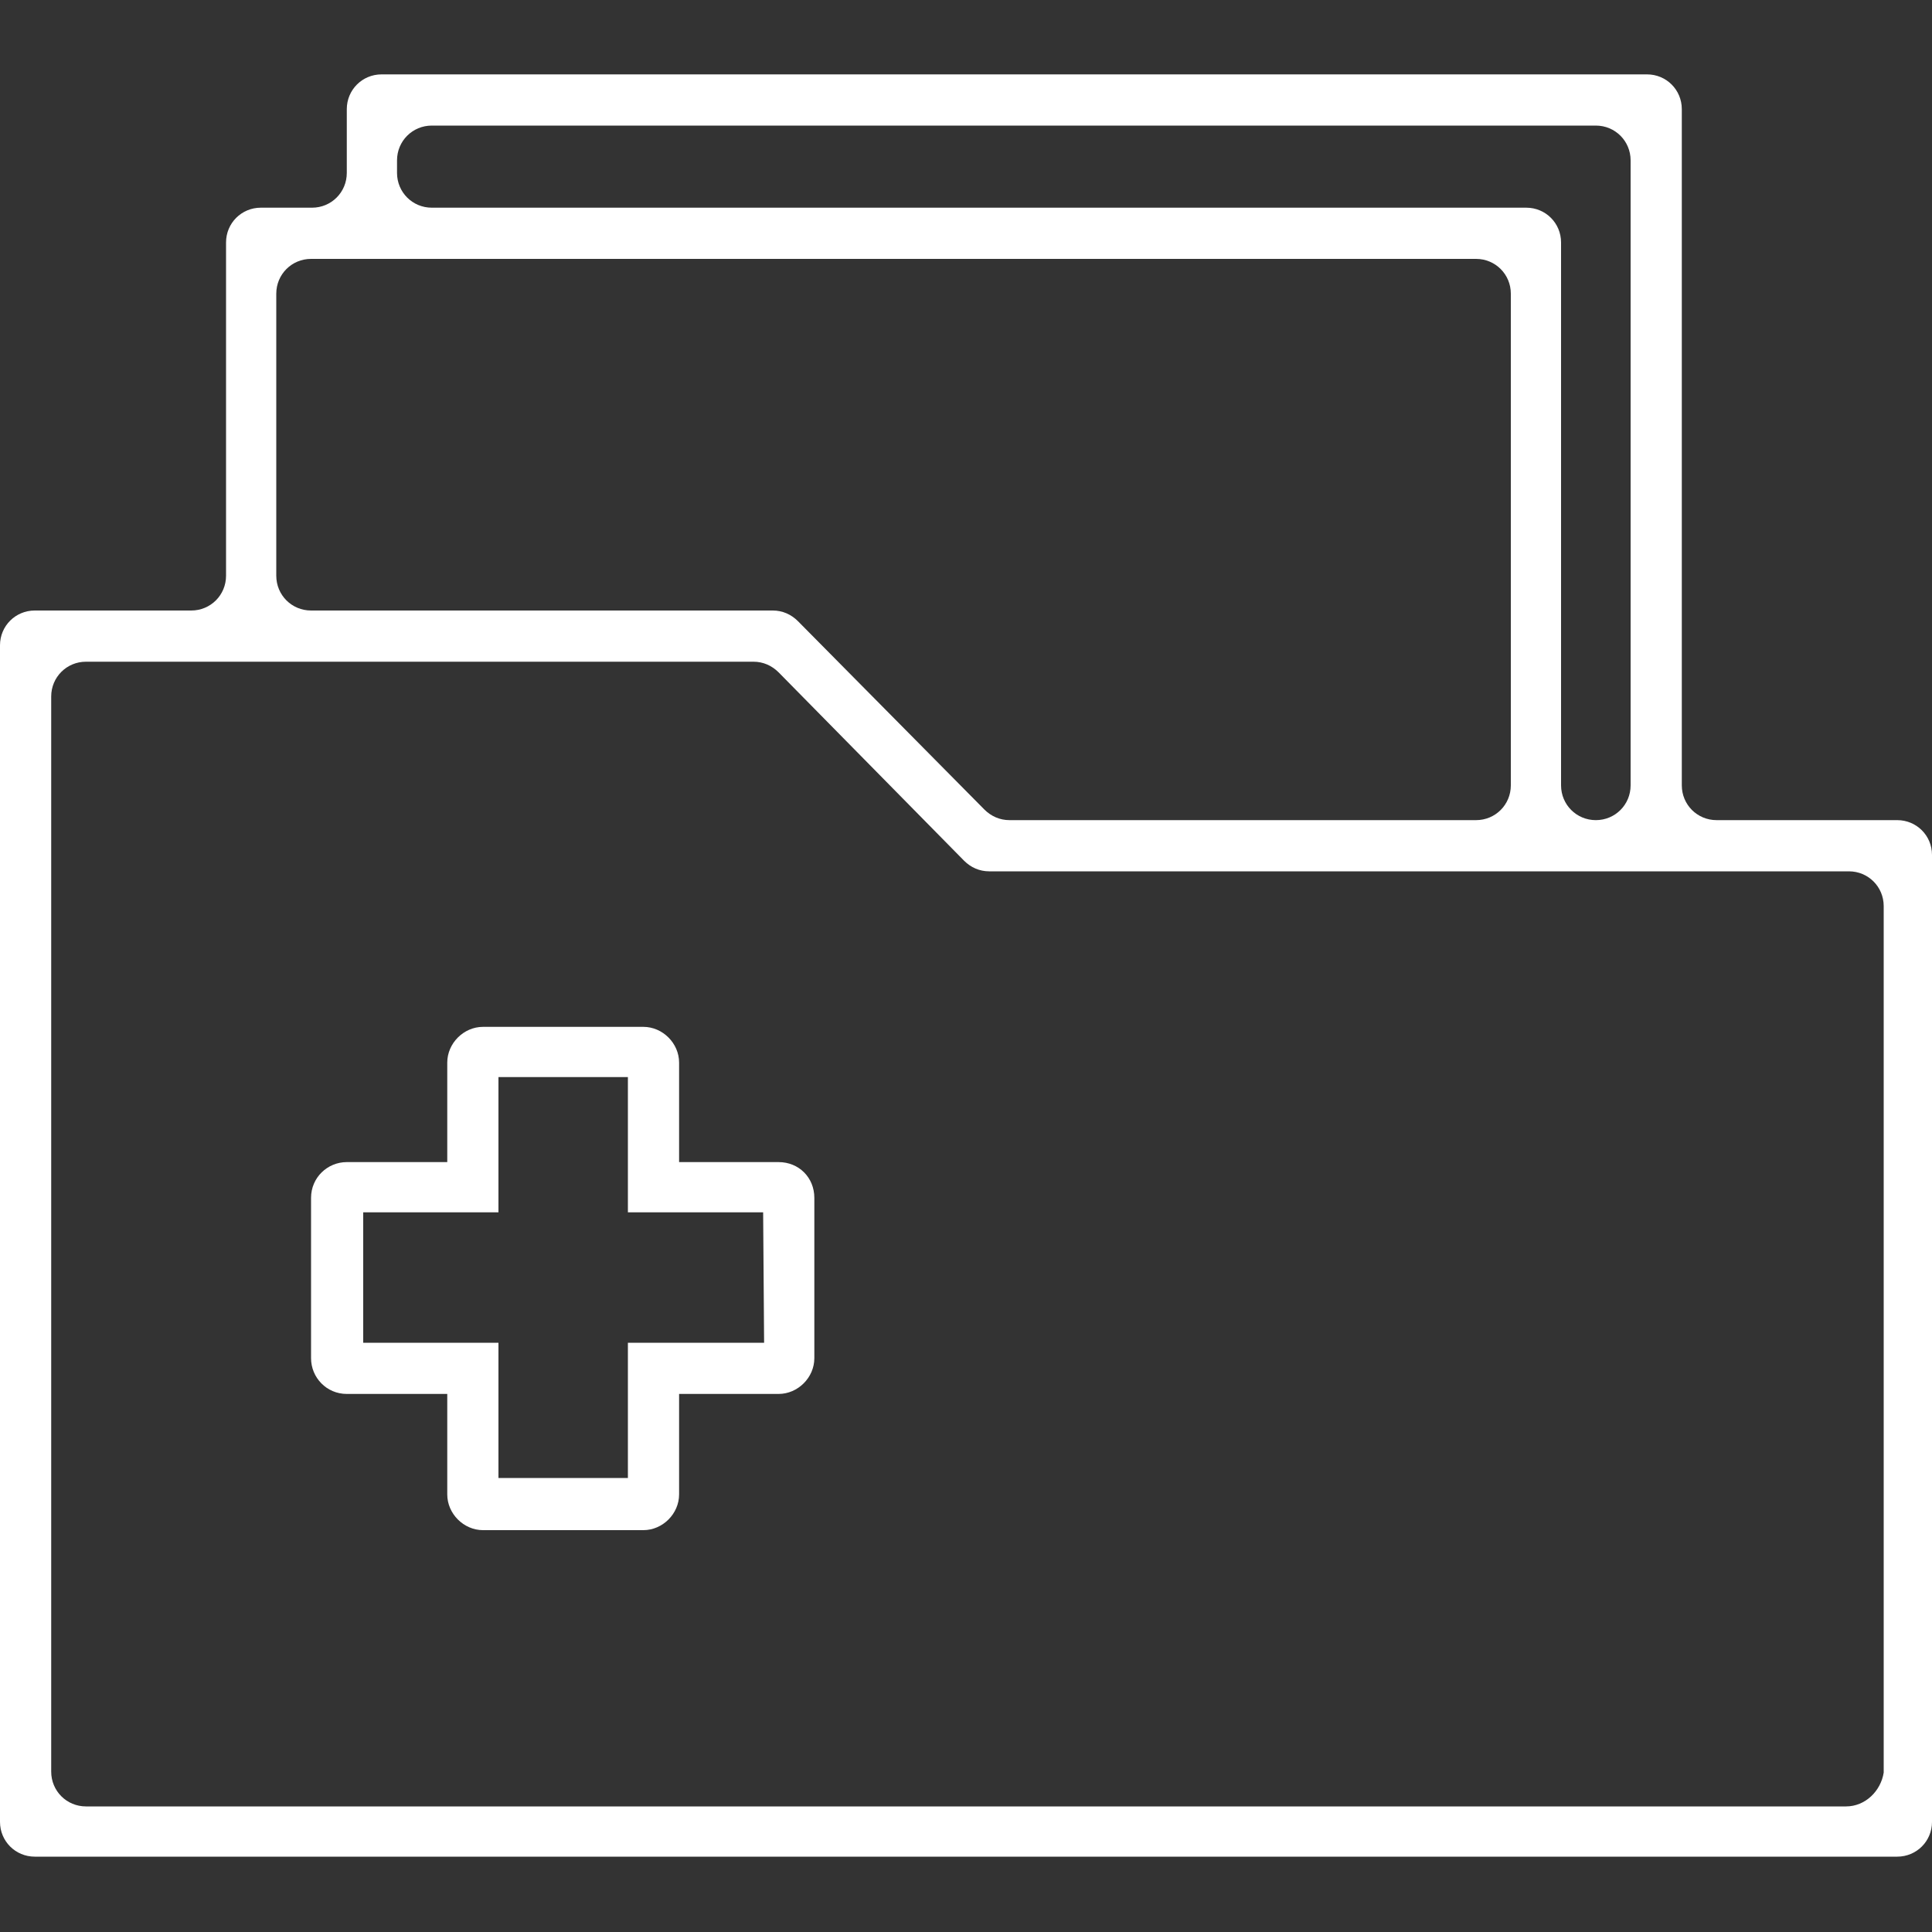 <?xml version="1.0" encoding="utf-8"?>
<!-- Generator: Adobe Illustrator 22.1.0, SVG Export Plug-In . SVG Version: 6.00 Build 0)  -->
<svg version="1.1" id="Layer_1" xmlns="http://www.w3.org/2000/svg" xmlns:xlink="http://www.w3.org/1999/xlink" x="0px" y="0px"
	 viewBox="0 0 200 200" style="enable-background:new 0 0 200 200;" xml:space="preserve">
<rect x="0" y="0" width="200" height="200" fill="#333333" stroke="none"/>
<style type="text/css">
	.st0{fill:#FFFFFF;}
</style>
<g>
	<path class="st0" d="M174.1,81.3v-70c0-2-1.6-3.6-3.6-3.6h-131c-2,0-3.6,1.6-3.6,3.6v6.6c0,2-1.6,3.6-3.6,3.6H27
		c-2,0-3.6,1.6-3.6,3.6v34.5c0,2-1.6,3.6-3.6,3.6H3.6c-2,0-3.6,1.6-3.6,3.6v121.8c0,2,1.6,3.6,3.6,3.6h192.8c2,0,3.6-1.6,3.6-3.6
		V88.5c0-2-1.6-3.6-3.6-3.6h-18.7C175.7,84.9,174.1,83.3,174.1,81.3z M44.7,13h120.5c2,0,3.6,1.6,3.6,3.6v64.7c0,2-1.6,3.6-3.6,3.6
		l0,0c-2,0-3.6-1.6-3.6-3.6V25.1c0-2-1.6-3.6-3.6-3.6H44.7c-2,0-3.6-1.6-3.6-3.6v-1.3C41.1,14.6,42.7,13,44.7,13z M28.6,30.4
		c0-2,1.6-3.6,3.6-3.6h3.6h5.3h111.7c2,0,3.6,1.6,3.6,3.6v50.9c0,2-1.6,3.6-3.6,3.6h-48.3c-1,0-1.9-0.4-2.6-1.1L82.6,64.3
		c-0.7-0.7-1.6-1.1-2.6-1.1H32.2c-2,0-3.6-1.6-3.6-3.6V30.4z M191.1,187H8.9c-2,0-3.6-1.6-3.6-3.6V72.1c0-2,1.6-3.6,3.6-3.6h14.5
		l0,0h5.3l0,0H78c1,0,1.9,0.4,2.6,1.1l19.2,19.5c0.7,0.7,1.6,1.1,2.6,1.1H169h5.3h17.1c2,0,3.6,1.6,3.6,3.6v89.7
		C194.7,185.4,193.1,187,191.1,187z"/>
	<path class="st0" d="M80.6,120.3H70.3V110c0-2-1.7-3.7-3.7-3.7H50c-2,0-3.7,1.7-3.7,3.7v10.3H35.9c-2,0-3.7,1.6-3.7,3.7v16.6
		c0,2,1.6,3.7,3.7,3.7h10.4v10.4c0,2,1.7,3.7,3.7,3.7h16.6c2,0,3.7-1.7,3.7-3.7v-10.4h10.3c2,0,3.7-1.7,3.7-3.7V124
		C84.3,121.9,82.7,120.3,80.6,120.3z M79.1,139H65v14H51.6v-14h-14v-13.5h14v-14H65v14h14L79.1,139L79.1,139z"/>
</g>
</svg>
